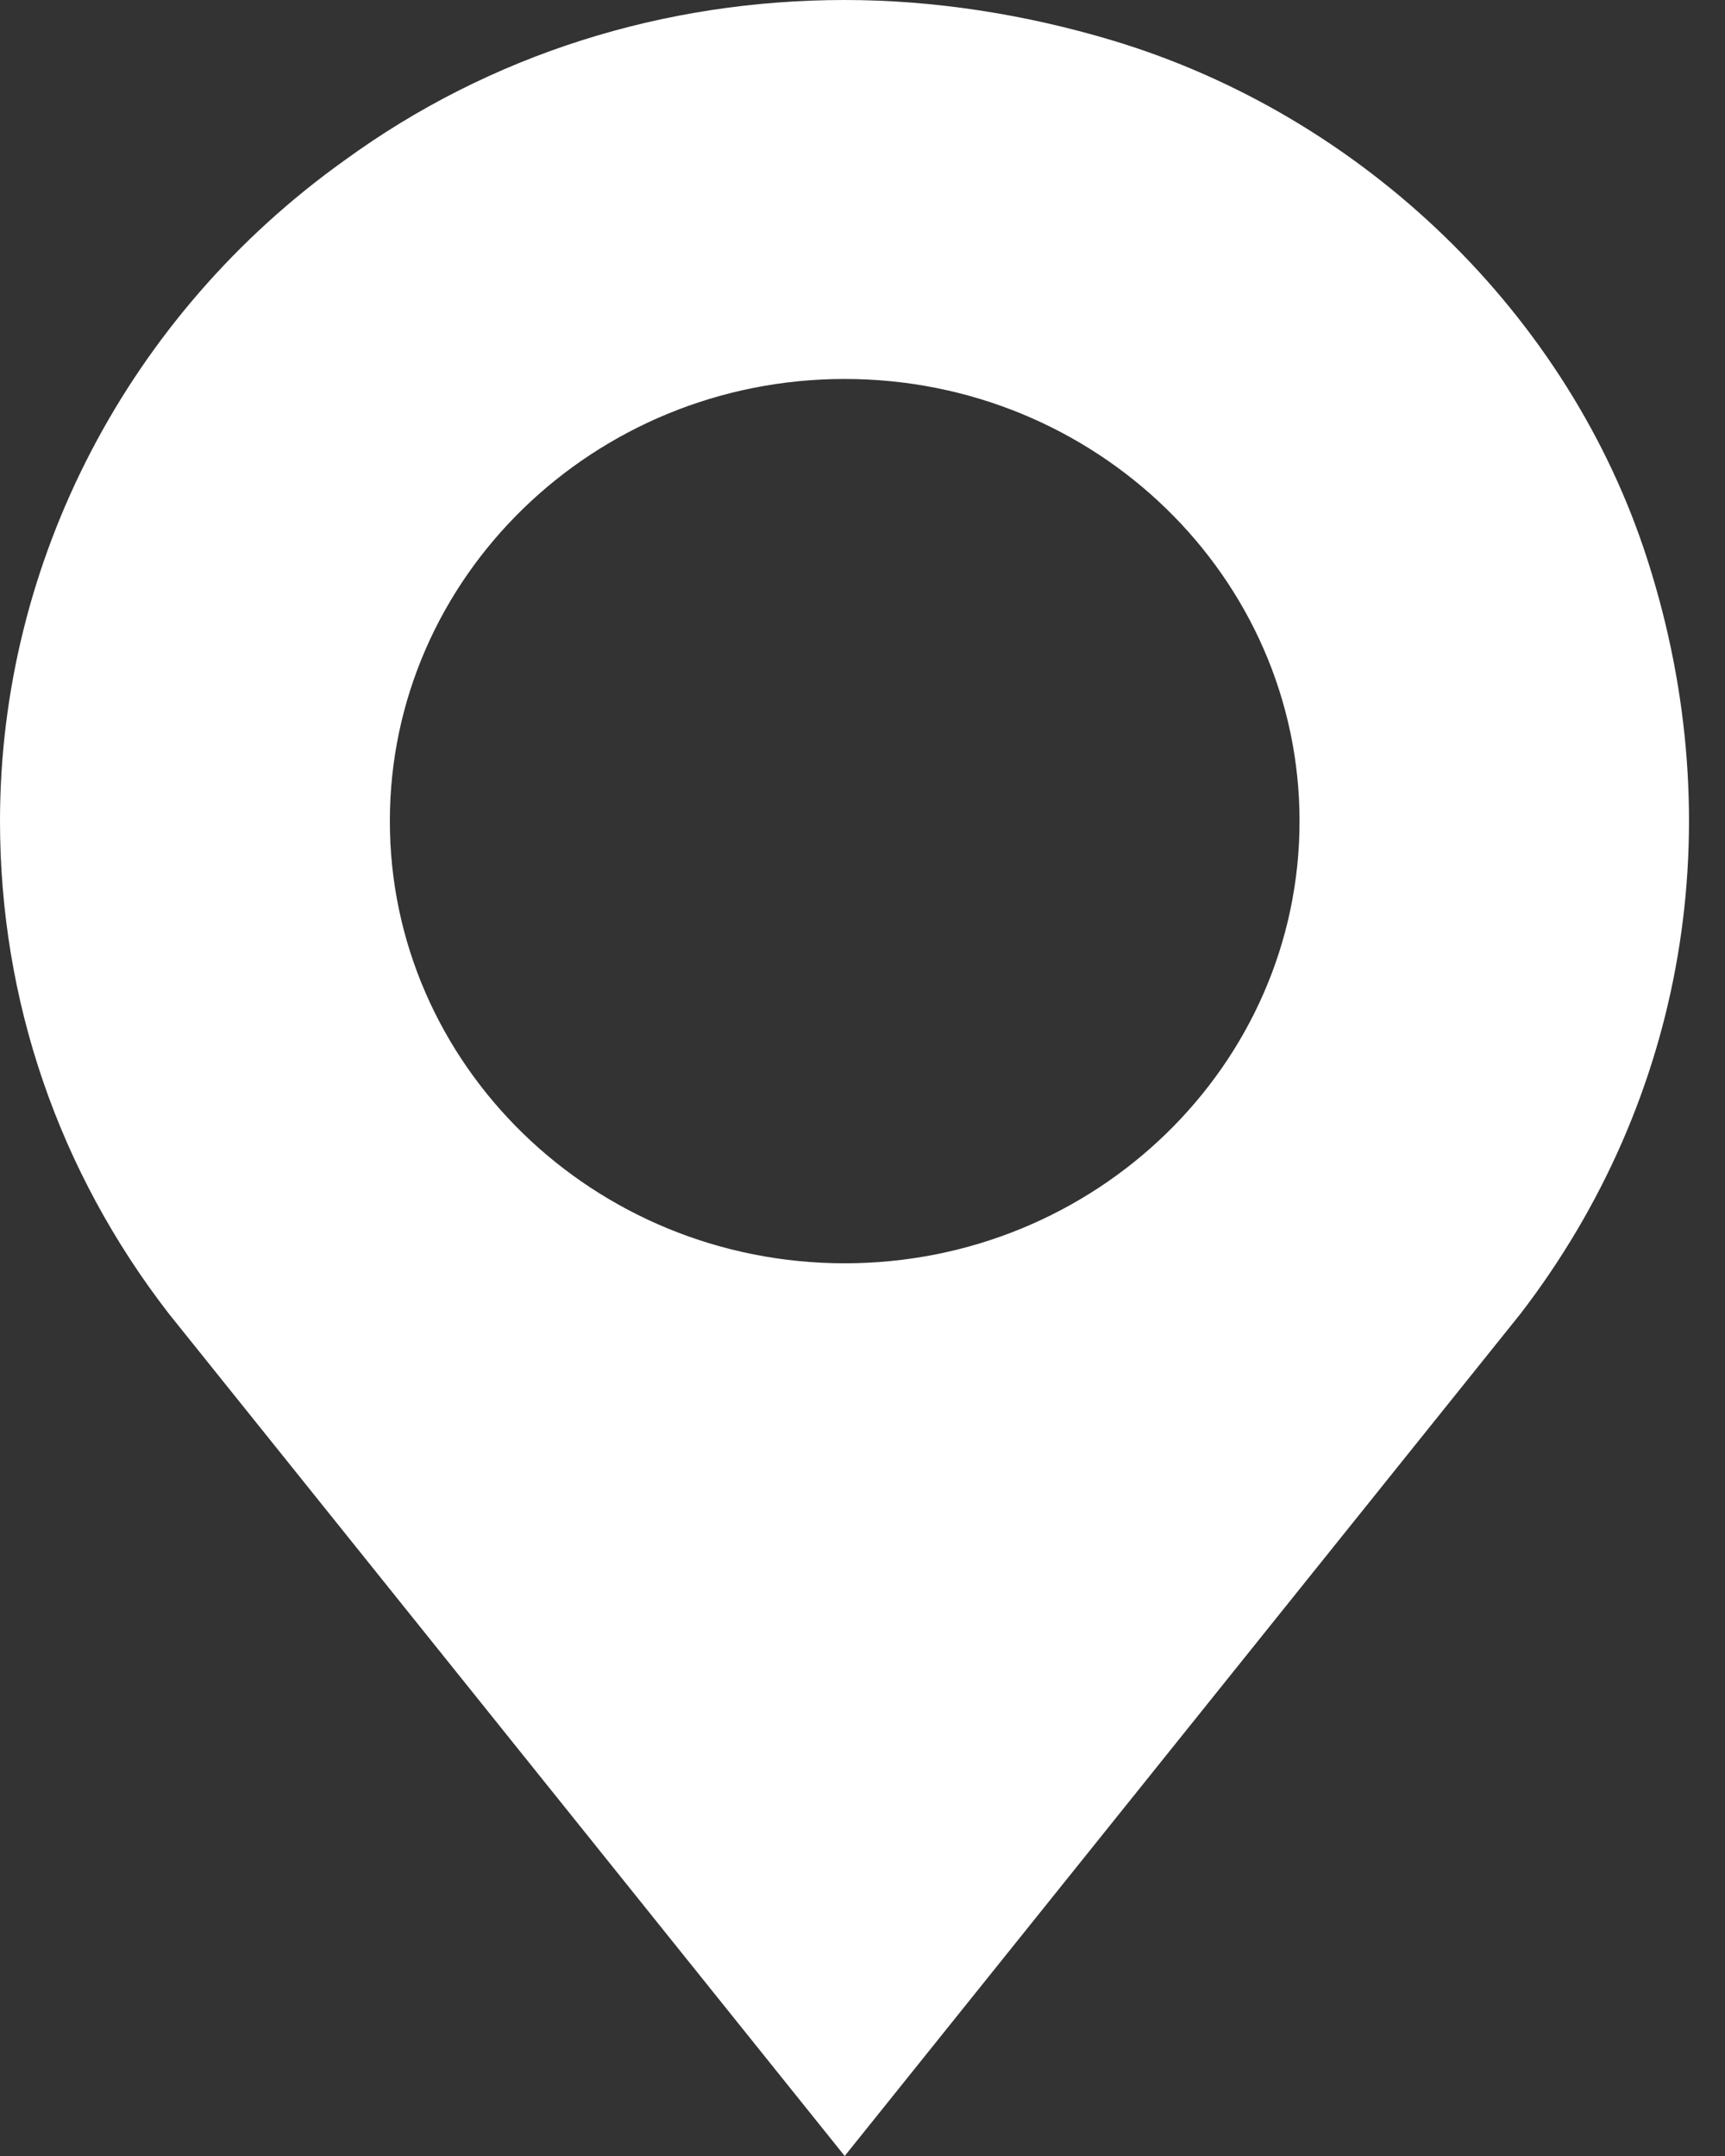 <svg width="28" height="35" viewBox="0 0 28 35" fill="none" xmlns="http://www.w3.org/2000/svg">
<rect x="0" y="0" width="28" height="35" fill="#333333" stroke="none"/>
<path d="M26.747 9.105C25.481 5.127 22.148 1.887 18.056 0.656C16.622 0.226 15.145 0 13.711 0C10.779 0 7.952 0.882 5.59 2.605C2.088 5.106 0 9.105 0 13.33C0 16.242 0.949 19.011 2.742 21.328L13.711 35L24.68 21.328C27.358 17.842 28.118 13.392 26.747 9.105ZM13.711 20.508C9.64 20.508 6.328 17.288 6.328 13.33C6.328 9.372 9.64 6.152 13.711 6.152C17.782 6.152 21.094 9.372 21.094 13.33C21.094 17.288 17.782 20.508 13.711 20.508Z" fill="white"/>
</svg>

